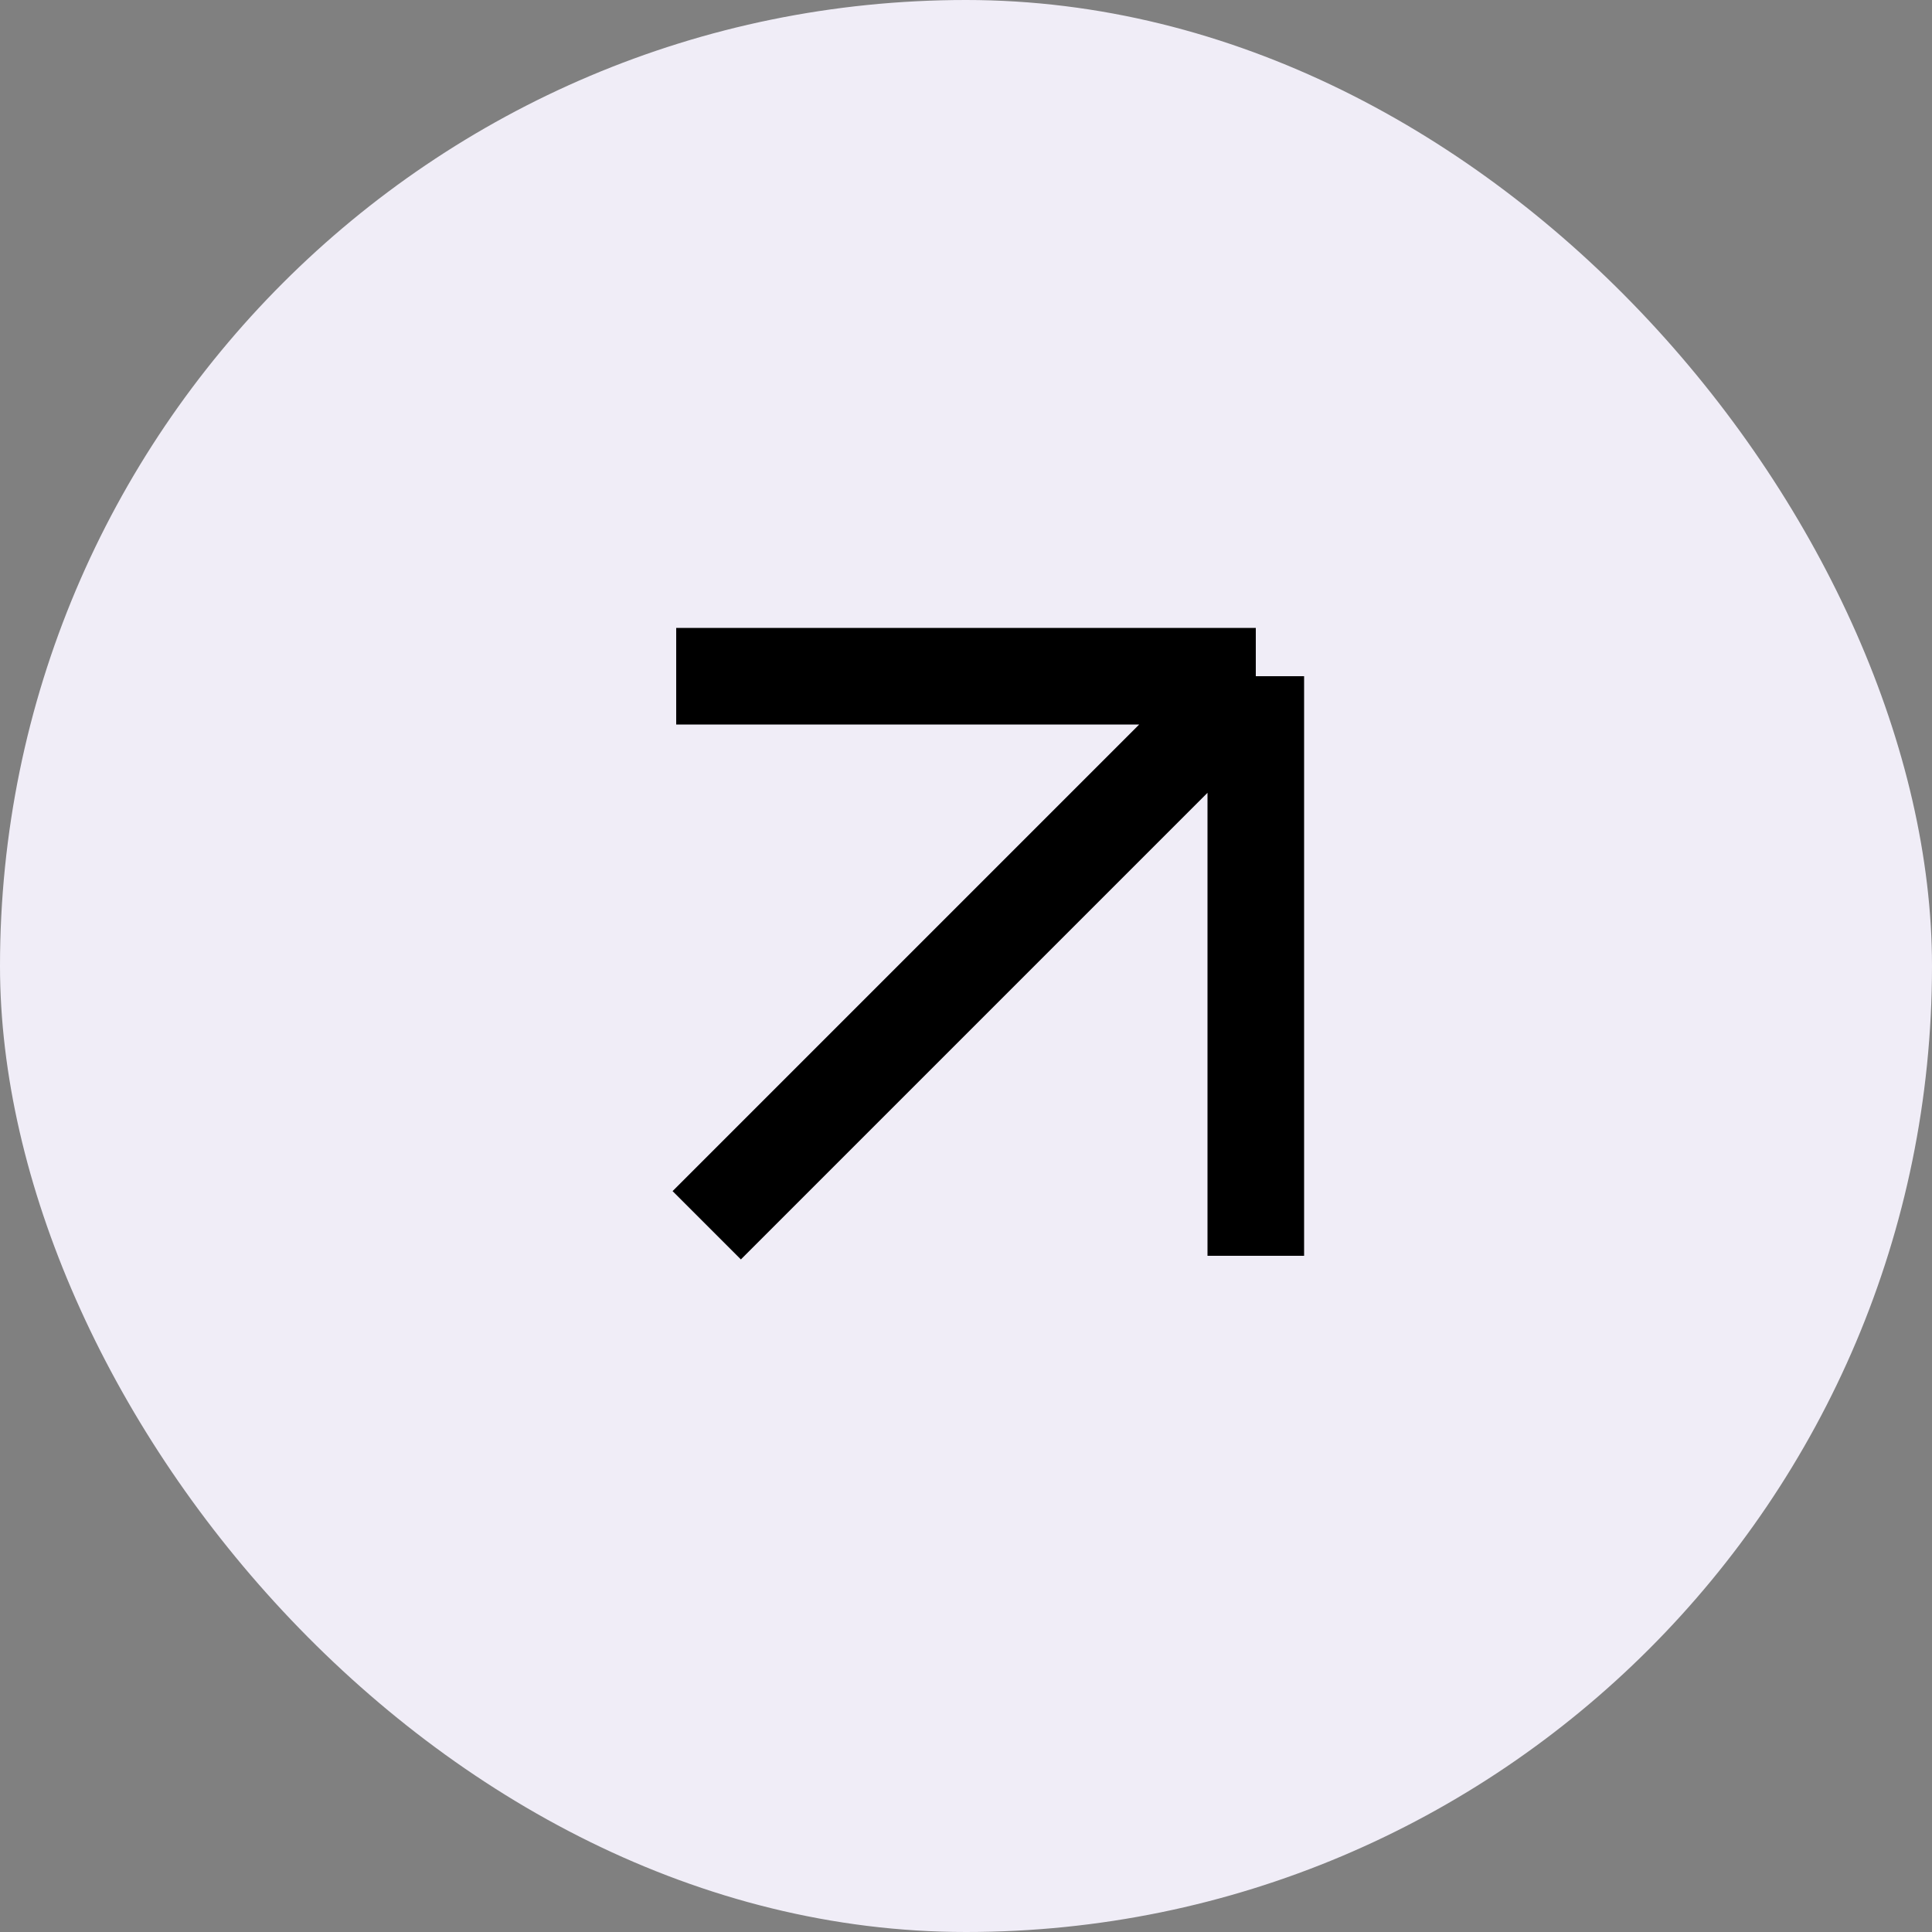 <?xml version="1.0" encoding="UTF-8"?> <svg xmlns="http://www.w3.org/2000/svg" width="40" height="40" viewBox="0 0 40 40" fill="none"><rect x="0" y="0" width="40" height="40" fill="#808080" stroke="none"/><rect width="40" height="40" rx="20" fill="#F0EDF7"></rect><path d="M26 26V14M26 14H14M26 14L14.632 25.368" stroke="black" stroke-width="2"></path></svg> 